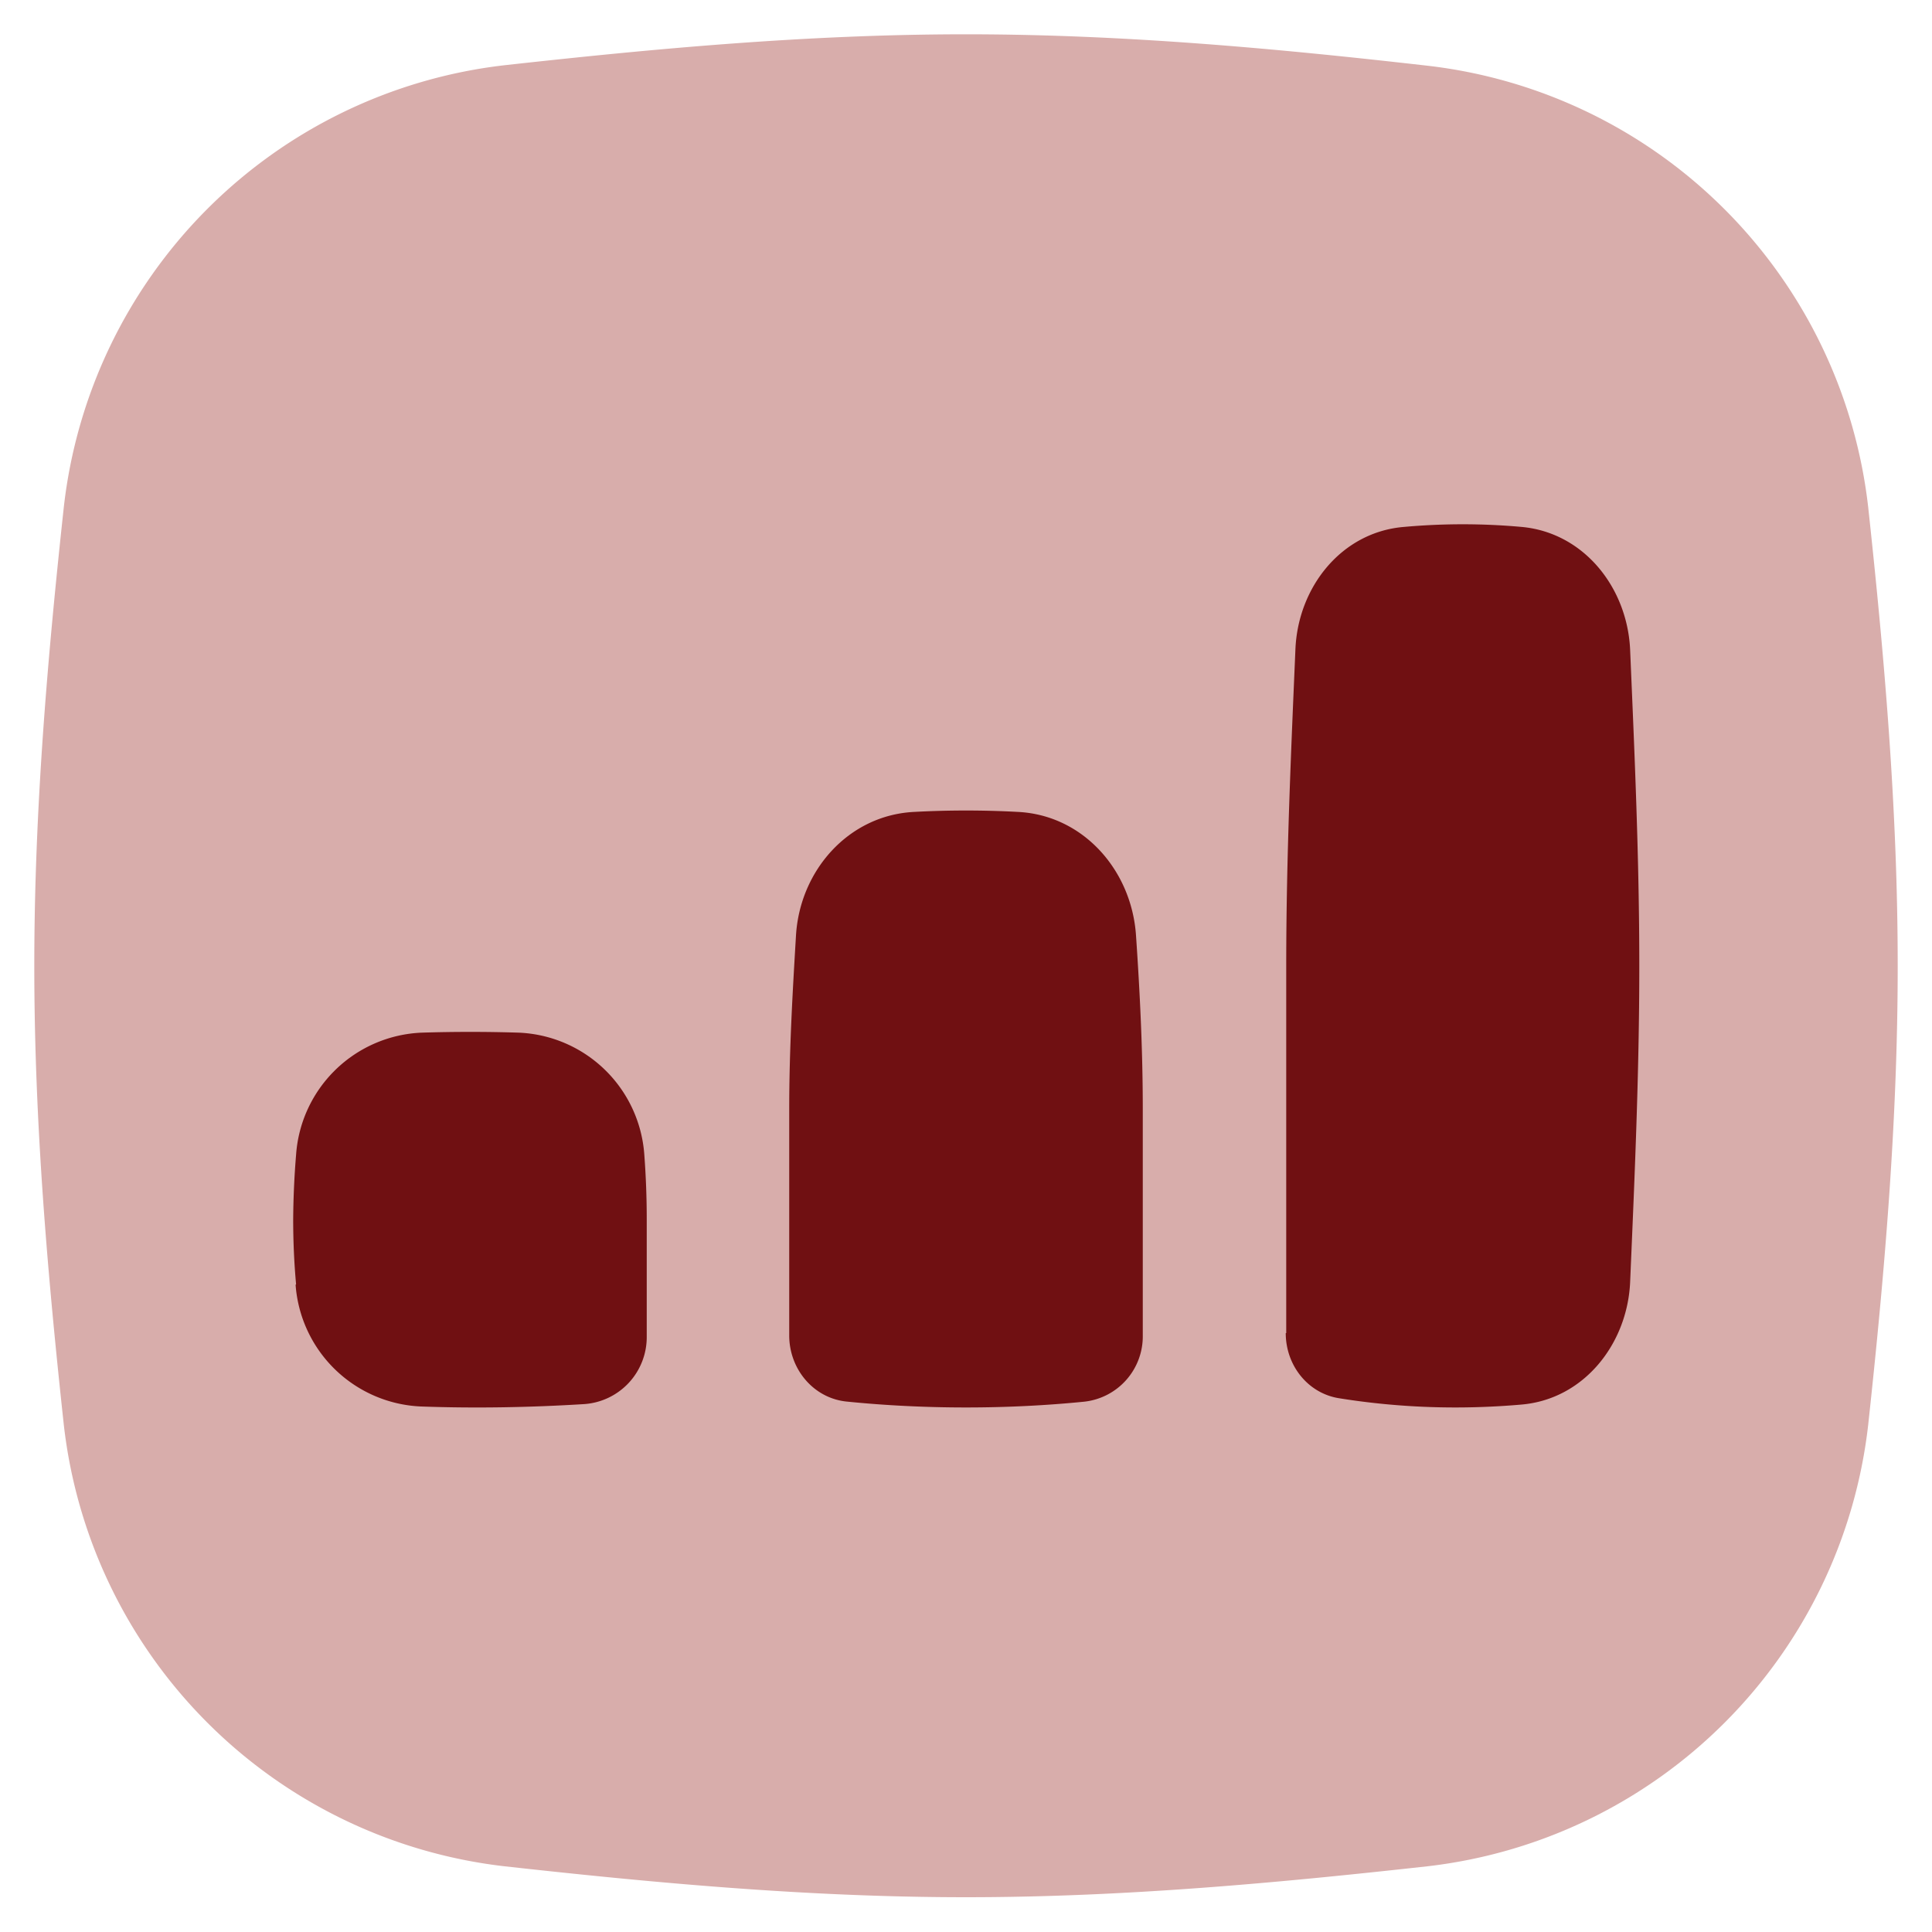<svg xmlns="http://www.w3.org/2000/svg" fill="none" viewBox="0 0 4 4" height="4" width="4"><g id="graph-bar-increase-square--up-product-performance-increase-arrow-graph-business-chart"><path id="Union" fill="#d8adab" d="M2 0.071c-0.328 0 -0.648 0.03 -0.955 0.064A1.038 1.038 0 0 0 0.132 1.051C0.099 1.356 0.071 1.674 0.071 2c0 0.326 0.028 0.644 0.061 0.949a1.038 1.038 0 0 0 0.913 0.915c0.307 0.034 0.627 0.064 0.955 0.064 0.328 0 0.648 -0.03 0.955 -0.064a1.038 1.038 0 0 0 0.913 -0.915c0.033 -0.305 0.061 -0.623 0.061 -0.949 0 -0.326 -0.028 -0.644 -0.061 -0.949A1.038 1.038 0 0 0 2.955 0.136C2.648 0.101 2.328 0.071 2 0.071Z" stroke-width="0.286"></path><path id="Intersect" fill="#701012" d="M0.612 2.66a0.272 0.272 0 0 0 0.26 0.252c0.112 0.004 0.225 0.002 0.338 -0.005a0.139 0.139 0 0 0 0.129 -0.14l0 -0.242a1.777 1.777 0 0 0 -0.005 -0.134 0.272 0.272 0 0 0 -0.26 -0.253 3.187 3.187 0 0 0 -0.201 0 0.272 0.272 0 0 0 -0.26 0.253 1.777 1.777 0 0 0 -0.006 0.134c0 0.045 0.002 0.09 0.006 0.134Z" stroke-width="0.286"></path><path id="Intersect_2" fill="#701012" d="M1.634 2.765c0 0.07 0.051 0.131 0.121 0.137 0.16 0.016 0.33 0.016 0.49 0a0.136 0.136 0 0 0 0.121 -0.137l0 -0.469c0 -0.122 -0.006 -0.242 -0.014 -0.359 -0.009 -0.135 -0.109 -0.249 -0.244 -0.256a2.003 2.003 0 0 0 -0.216 0c-0.135 0.007 -0.236 0.121 -0.244 0.256 -0.007 0.117 -0.014 0.237 -0.014 0.359l0 0.469Z" stroke-width="0.286"></path><path id="Intersect_3" fill="#701012" d="M2.662 2.76c0 0.067 0.046 0.125 0.111 0.135 0.125 0.02 0.251 0.024 0.377 0.013 0.129 -0.011 0.219 -0.125 0.225 -0.253 0.009 -0.211 0.019 -0.43 0.019 -0.655 0 -0.225 -0.01 -0.444 -0.019 -0.655 -0.006 -0.129 -0.096 -0.242 -0.224 -0.254a1.357 1.357 0 0 0 -0.245 0c-0.129 0.011 -0.219 0.125 -0.224 0.254 -0.009 0.211 -0.019 0.43 -0.019 0.655l0 0.76Z" stroke-width="0.286"></path></g></svg>